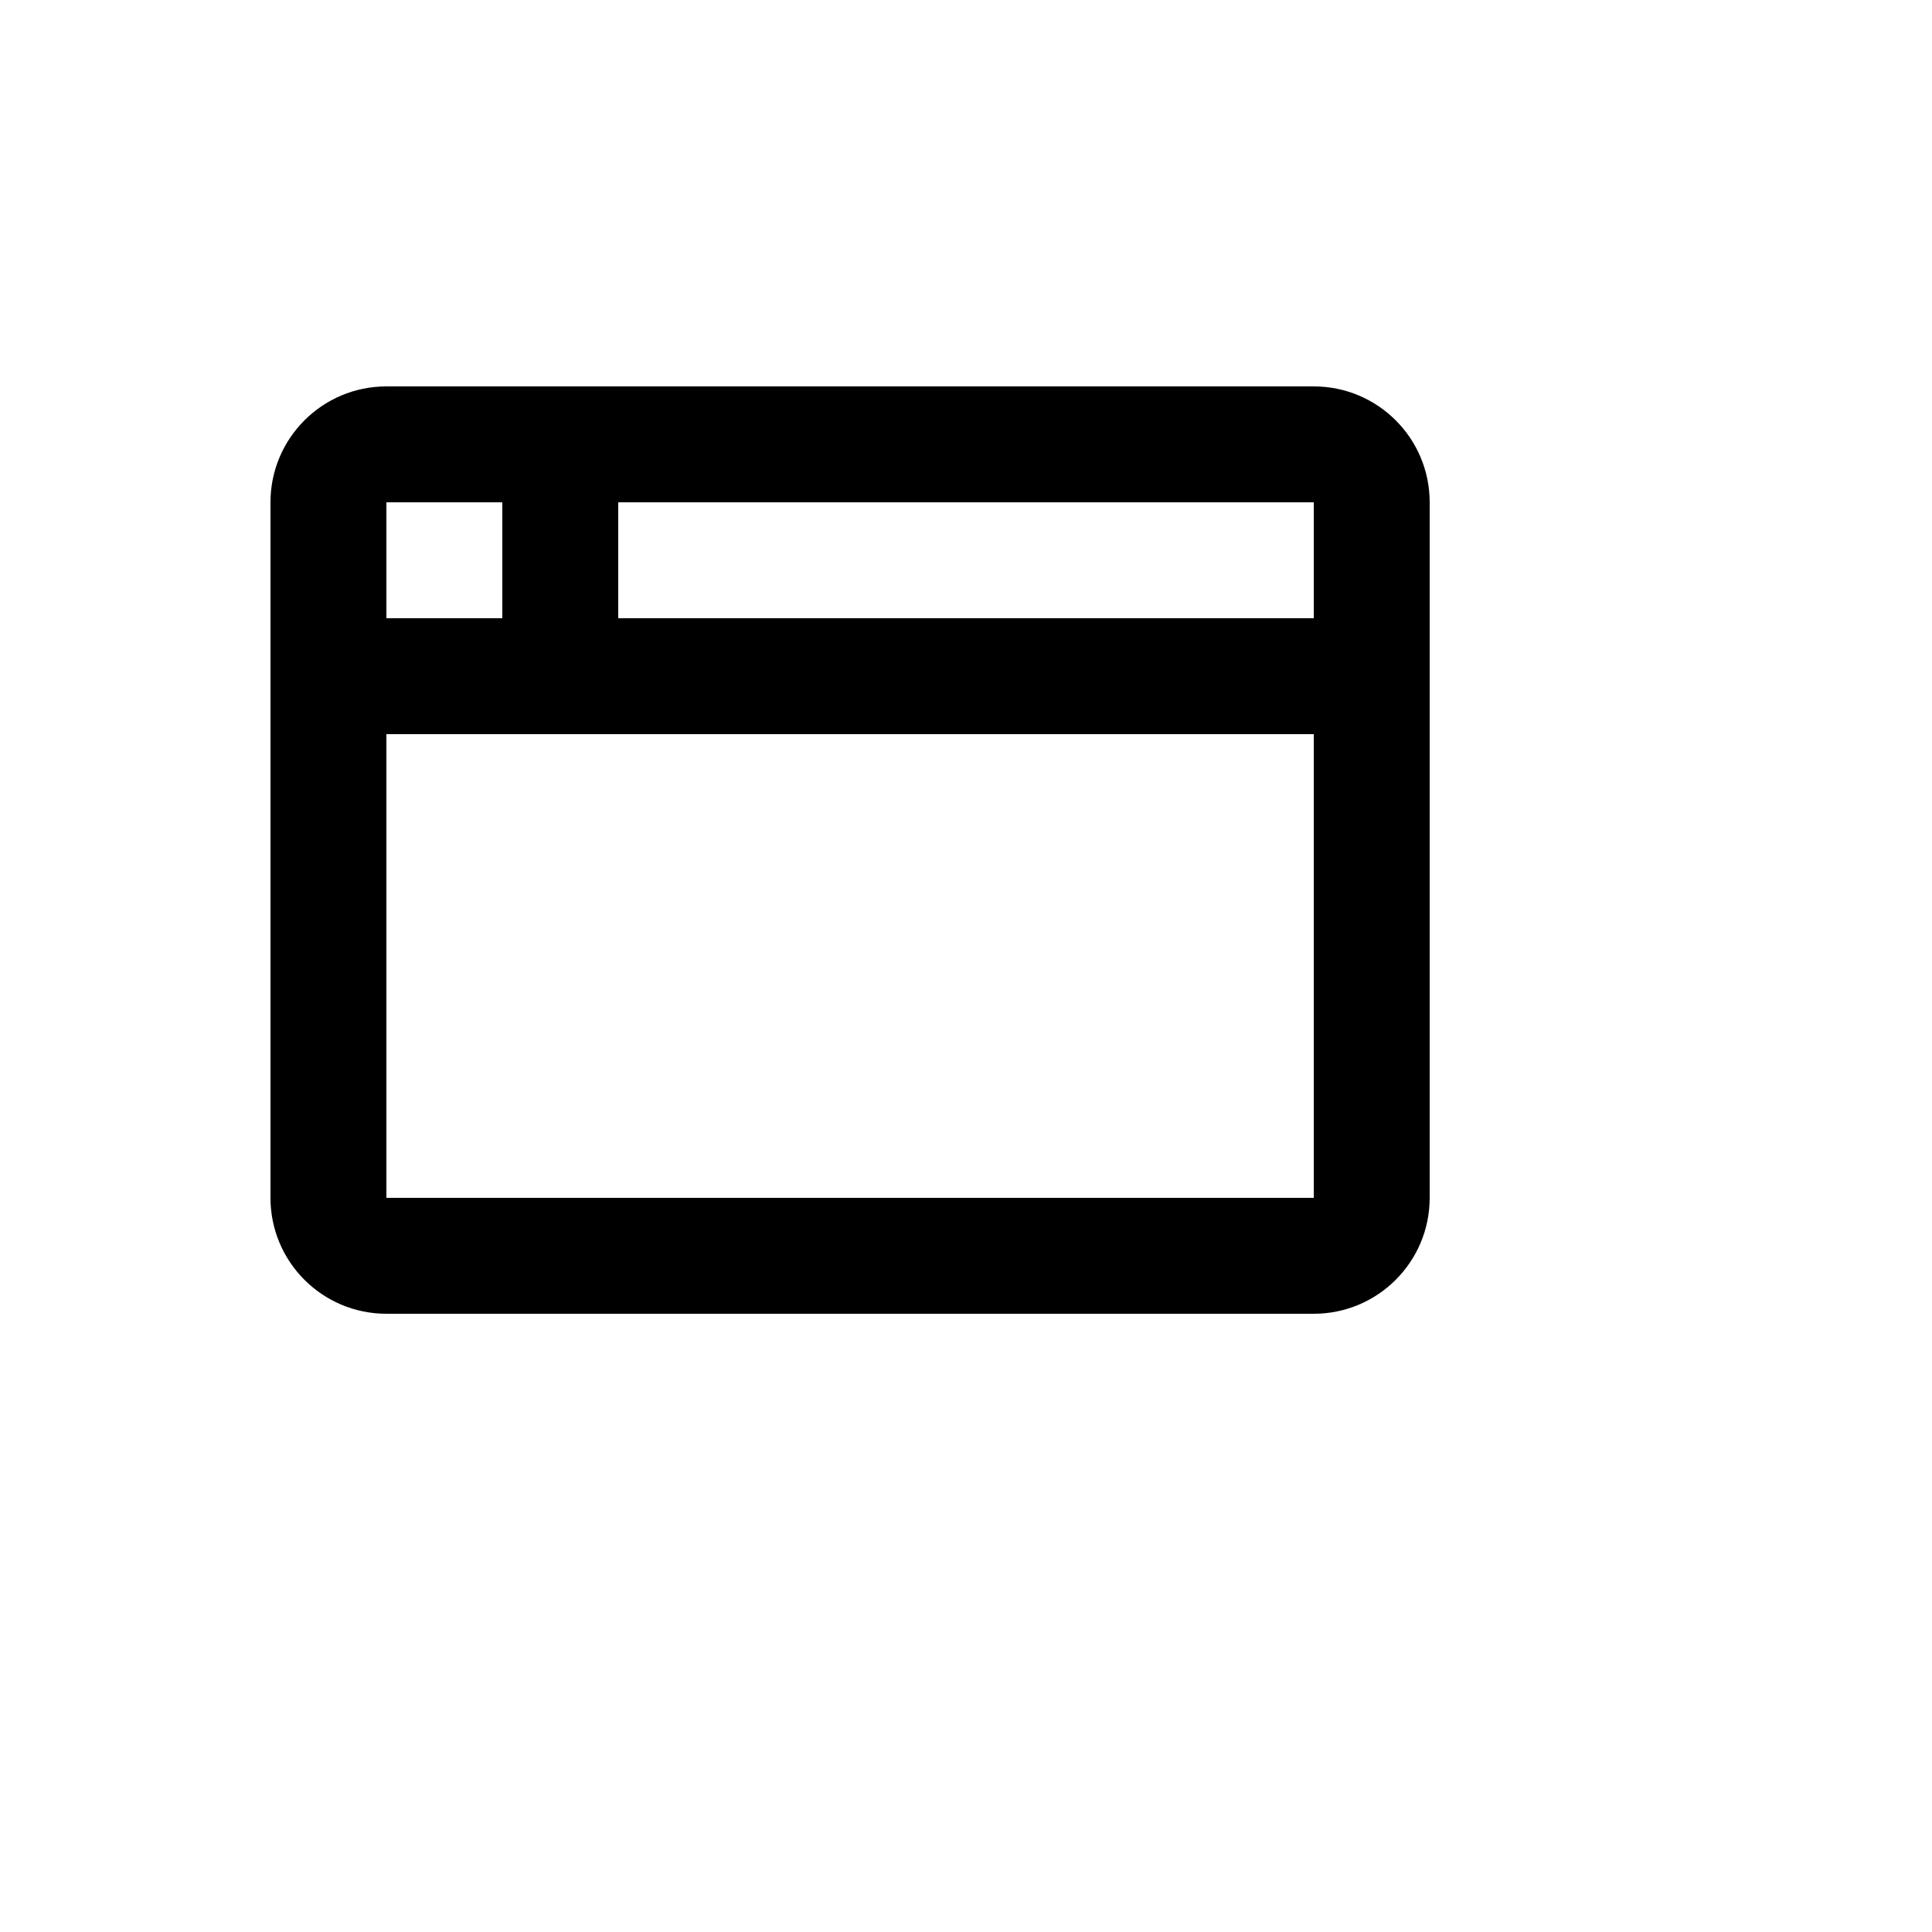 <svg xmlns="http://www.w3.org/2000/svg" version="1.1" xmlns:xlink="http://www.w3.org/1999/xlink" width="100%" height="100%" id="svgWorkerArea" viewBox="-25 -25 625 625" xmlns:idraw="https://idraw.muisca.co" style="background: white;"><defs id="defsdoc"><pattern id="patternBool" x="0" y="0" width="10" height="10" patternUnits="userSpaceOnUse" patternTransform="rotate(35)"><circle cx="5" cy="5" r="4" style="stroke: none;fill: #ff000070;"></circle></pattern></defs><g id="fileImp-421048320" class="cosito"><desc id="descImp-258343739" class="grouped"></desc><path id="pathImp-929563725" class="grouped" d="M100 212.5C100 212.5 100 362.5 100 362.5 100 362.5 400 362.5 400 362.5 400 362.5 400 212.5 400 212.5 400 212.5 100 212.5 100 212.5 100 212.5 100 212.5 100 212.5M100 137.5C100 137.5 100 175 100 175 100 175 137.5 175 137.5 175 137.5 175 137.5 137.5 137.5 137.5 137.5 137.5 100 137.5 100 137.5 100 137.5 100 137.5 100 137.5M175 137.5C175 137.5 175 175 175 175 175 175 400 175 400 175 400 175 400 137.5 400 137.5 400 137.5 175 137.5 175 137.5 175 137.5 175 137.5 175 137.5M100 100C100 100 400 100 400 100 420.711 100 437.5 116.789 437.5 137.5 437.5 137.5 437.5 362.5 437.5 362.5 437.5 383.211 420.711 400 400 400 400 400 100 400 100 400 79.289 400 62.5 383.211 62.5 362.5 62.5 362.5 62.5 137.5 62.5 137.5 62.5 116.789 79.289 100 100 100 100 100 100 100 100 100"></path></g></svg>